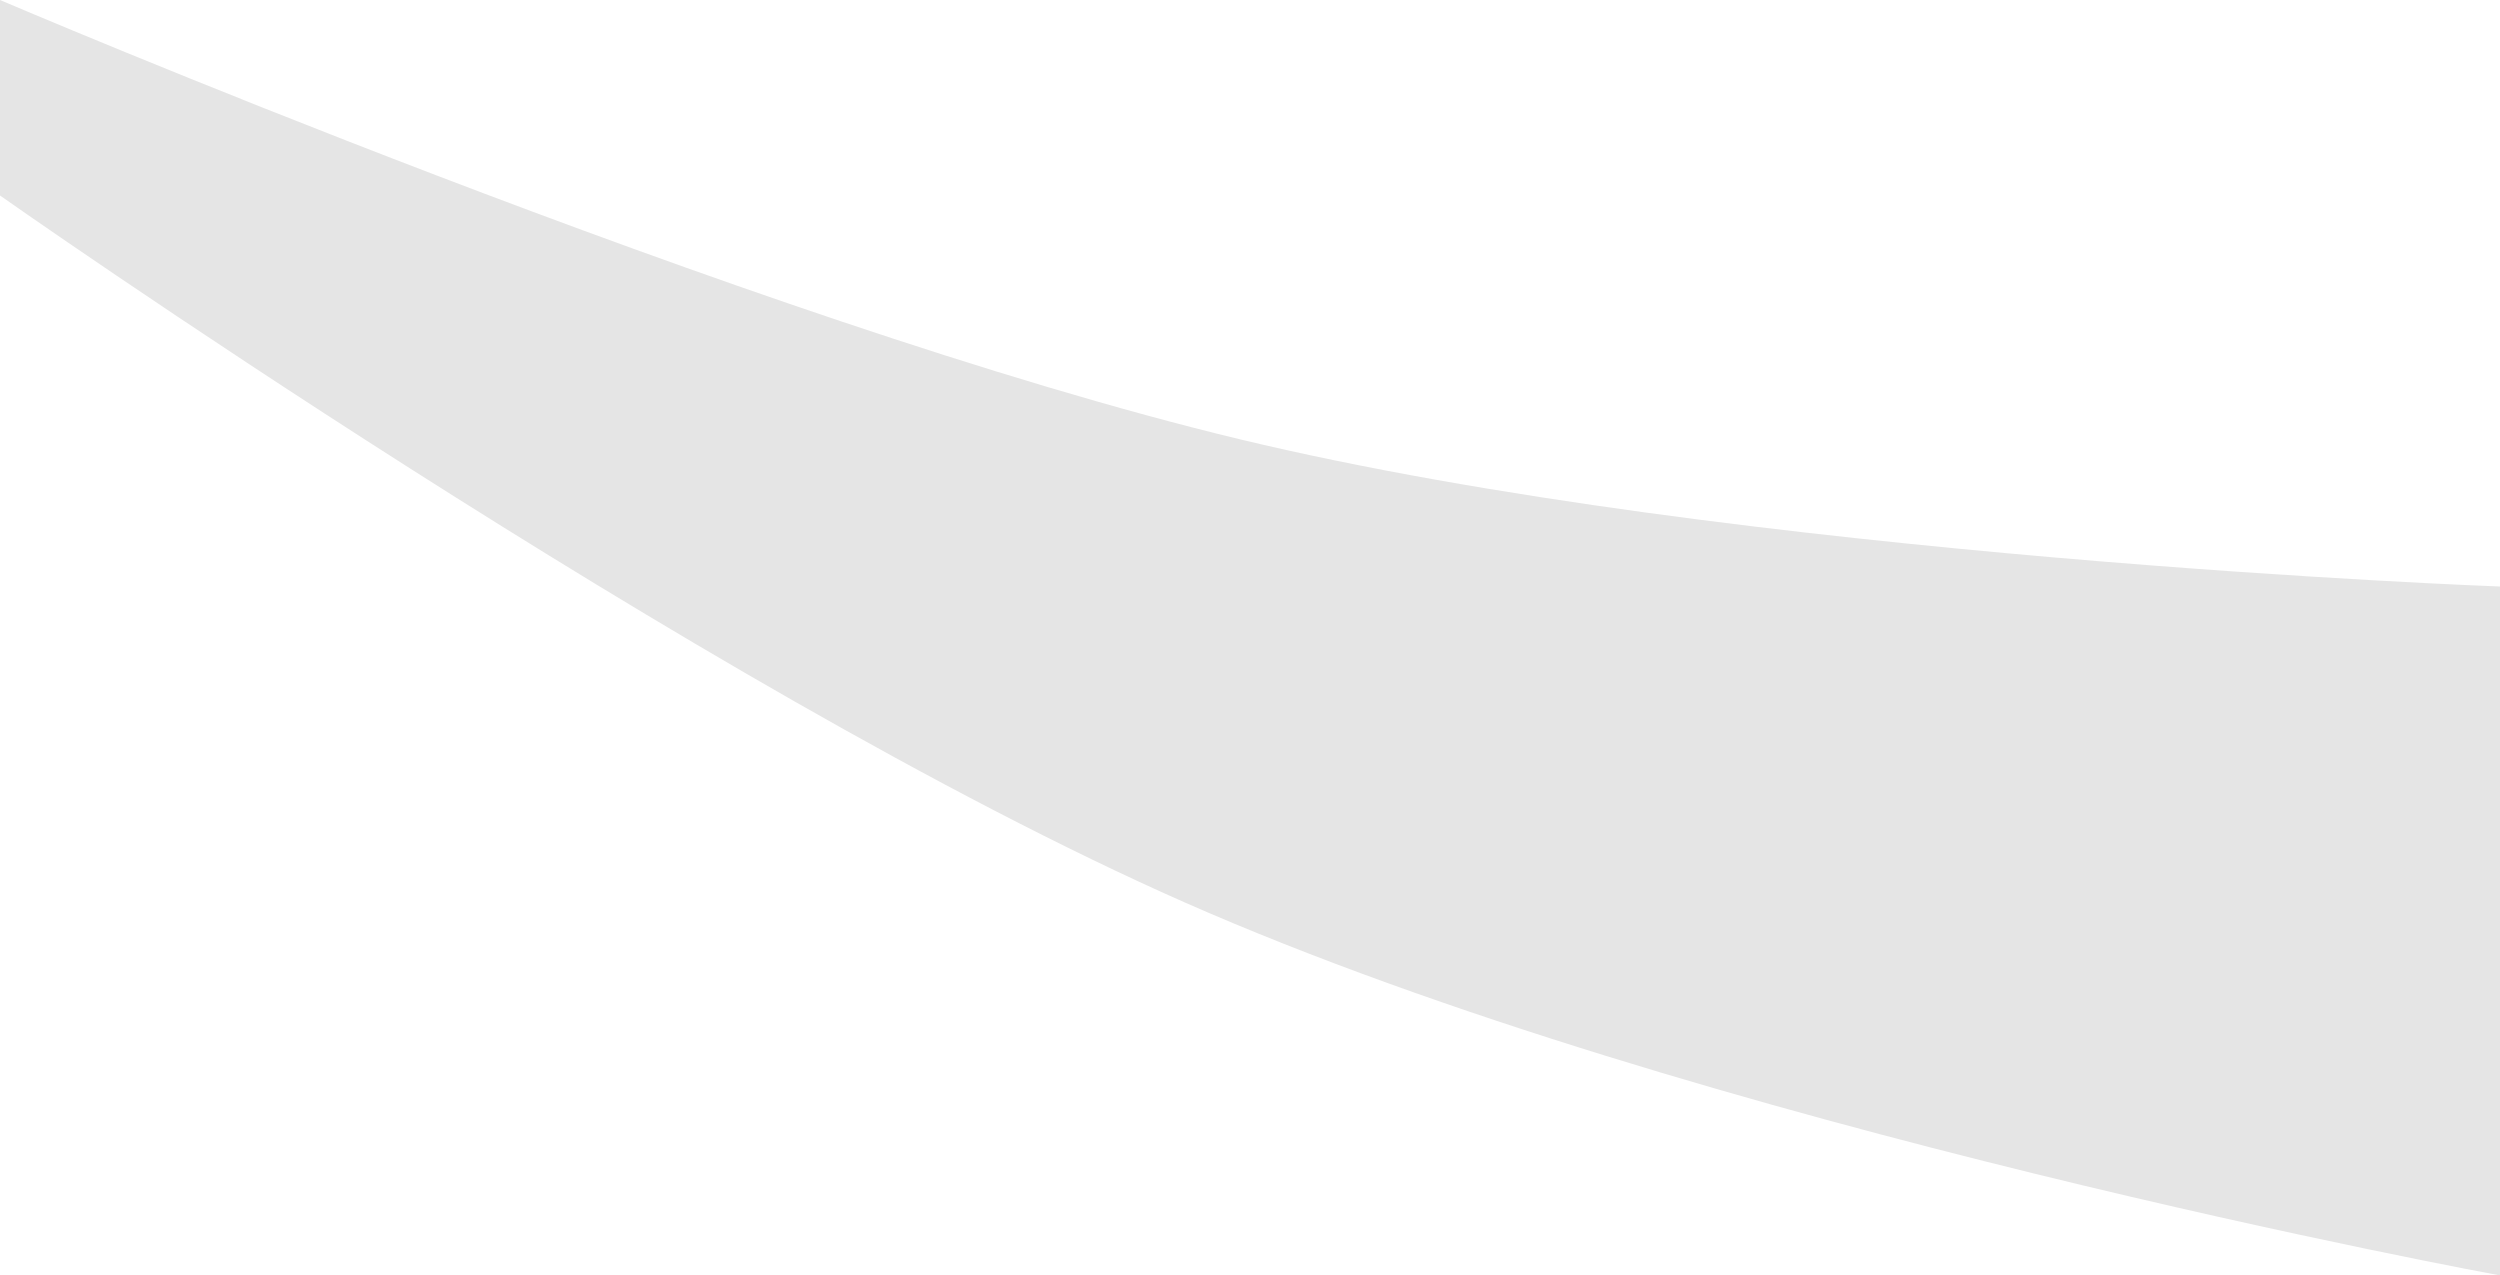 <?xml version="1.0" encoding="UTF-8"?> <svg xmlns="http://www.w3.org/2000/svg" width="1427" height="728" viewBox="0 0 1427 728" fill="none"><path d="M0 111.593C0 111.593 399.5 393 676 515C968.5 644.06 1427 728 1427 728V334.78C1427 334.78 990.477 318.767 707.554 250.71C429.738 183.881 0 6.10352e-05 0 6.10352e-05V111.593Z" fill="#E5E5E5"></path></svg> 